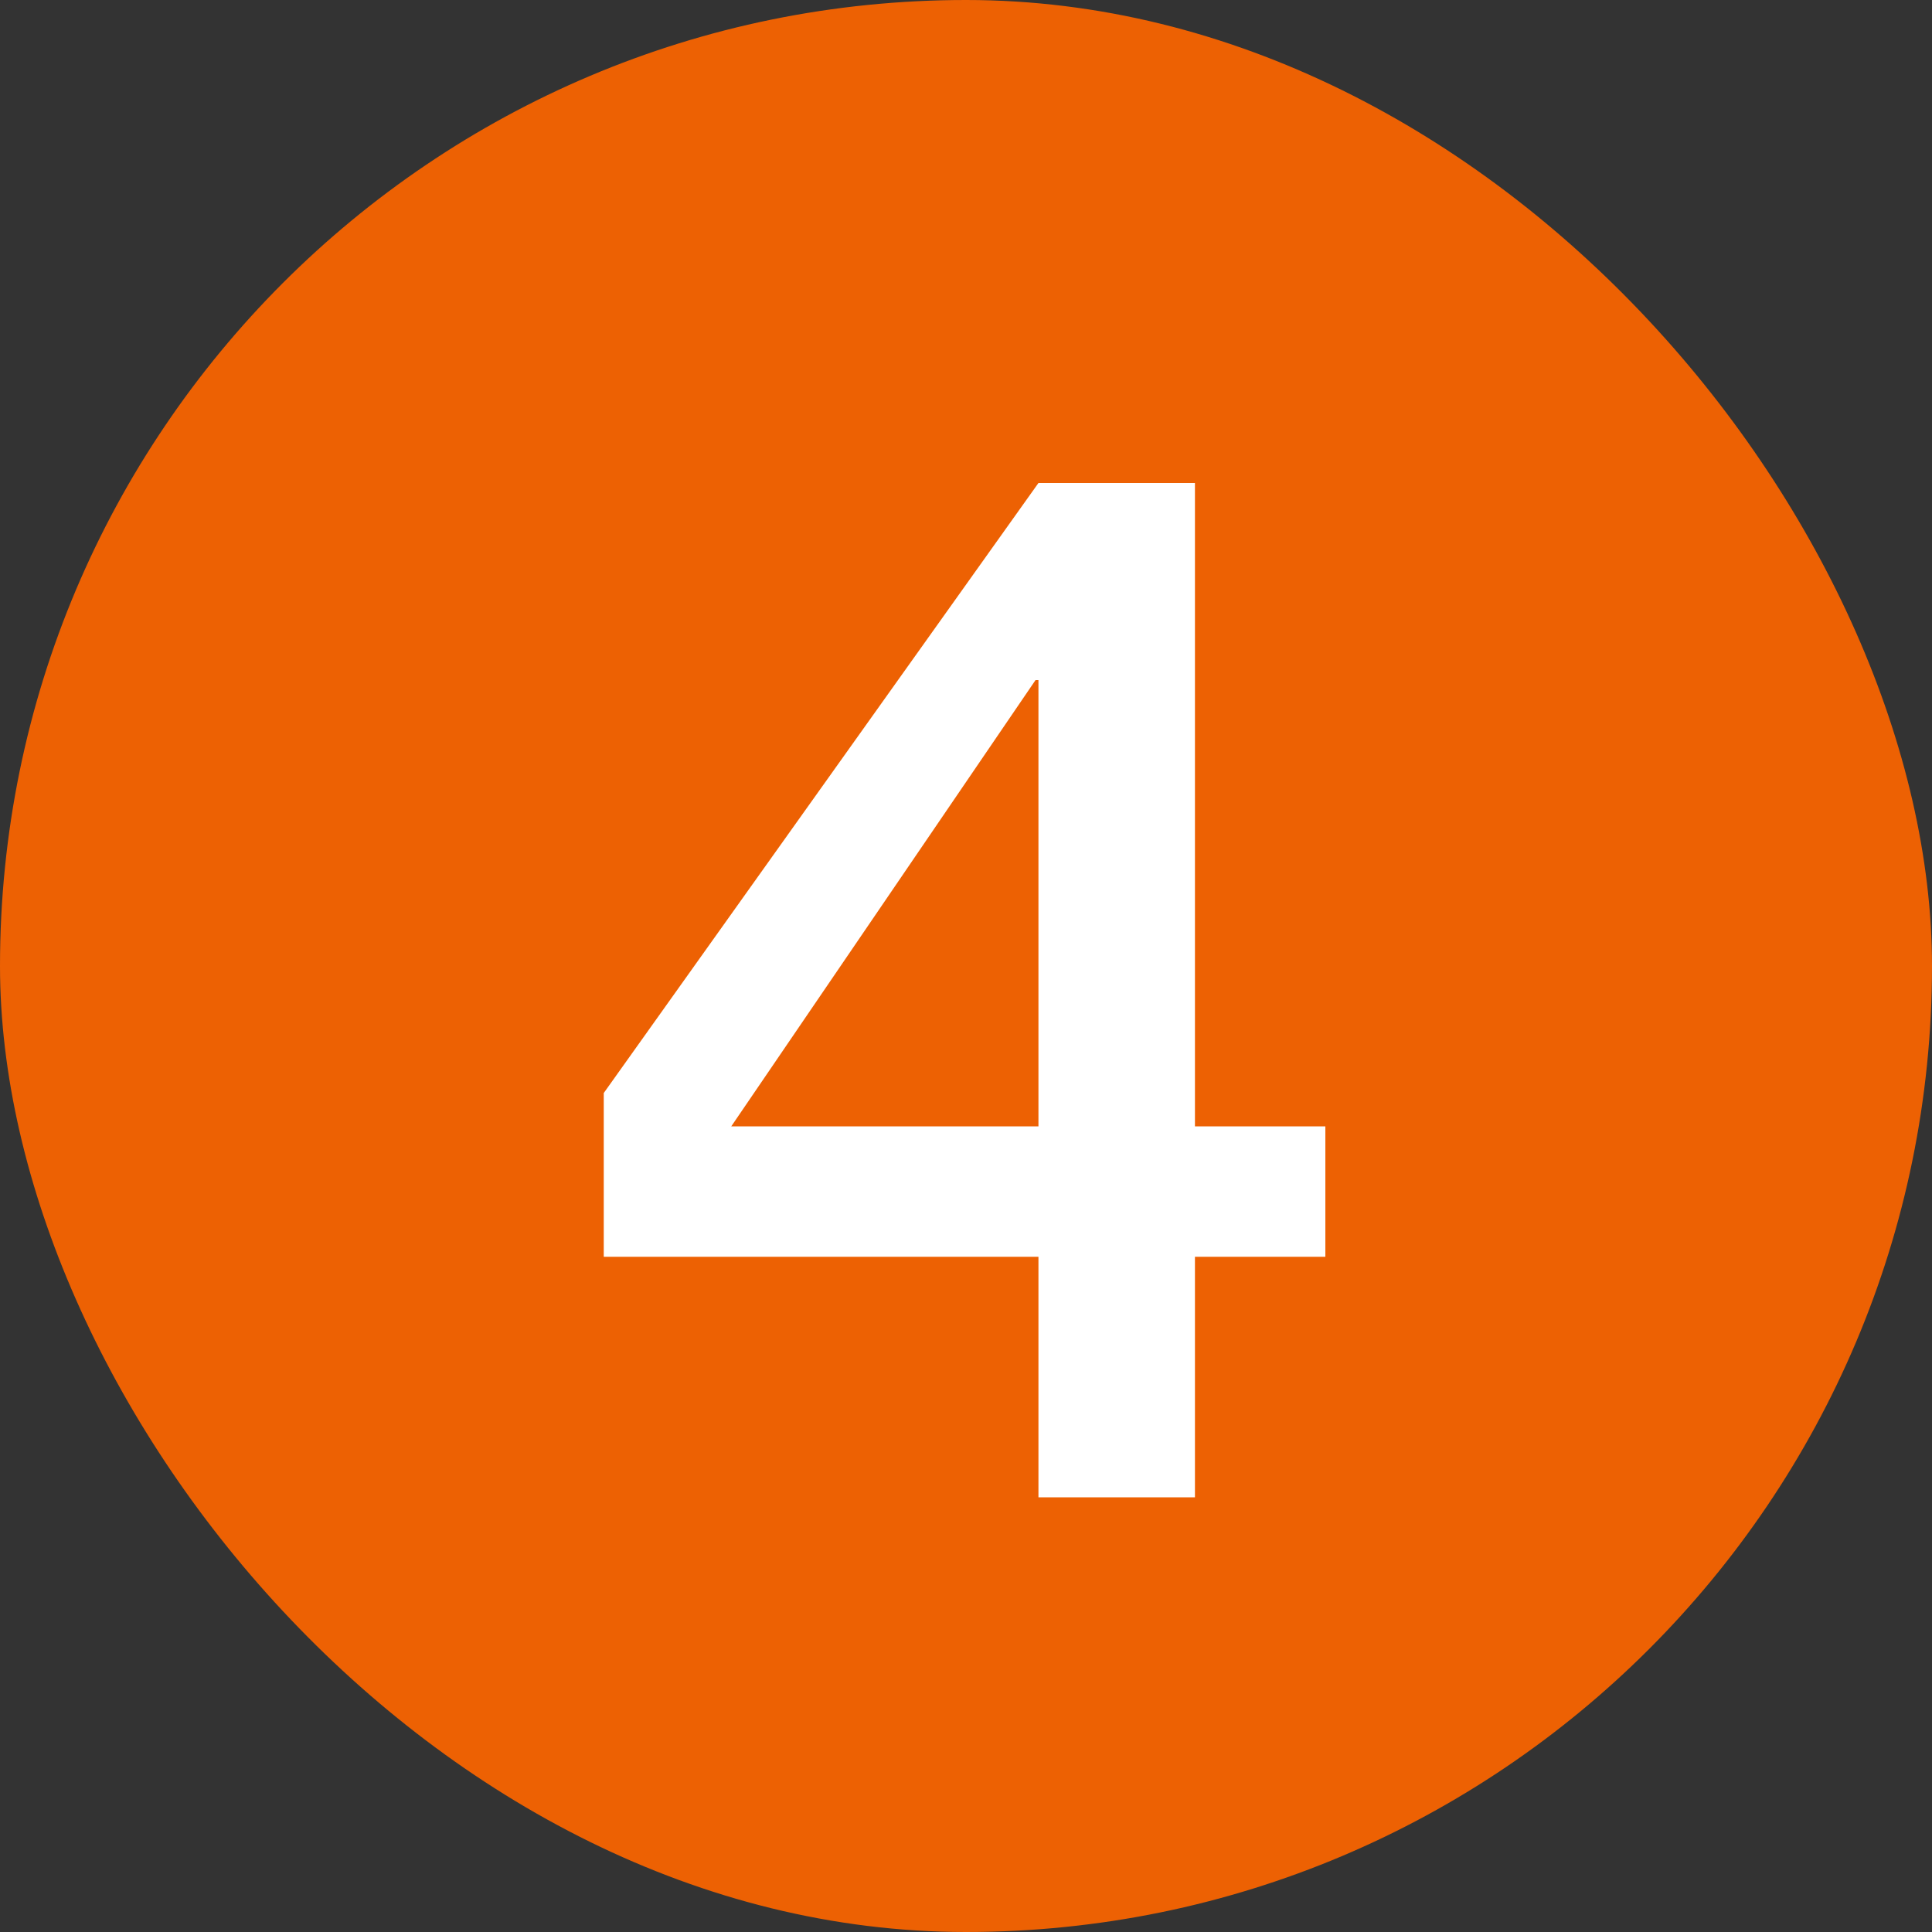 <svg width="32" height="32" viewBox="0 0 32 32" xmlns="http://www.w3.org/2000/svg"><rect x="0" y="0" width="32" height="32" fill="#333333" stroke="none"/><title>icon-numbering-4</title><g fill="none" fill-rule="evenodd"><rect fill="#ED6103" width="32" height="32" rx="16"/><path d="M12.112 18.656H17.2v-7.392h-.048l-5.04 7.392zm9.84 2.16h-2.16V24.8H17.2v-3.984H10v-2.712L17.2 8h2.592v10.656h2.16v2.16z" fill="#FFF"/></g></svg>